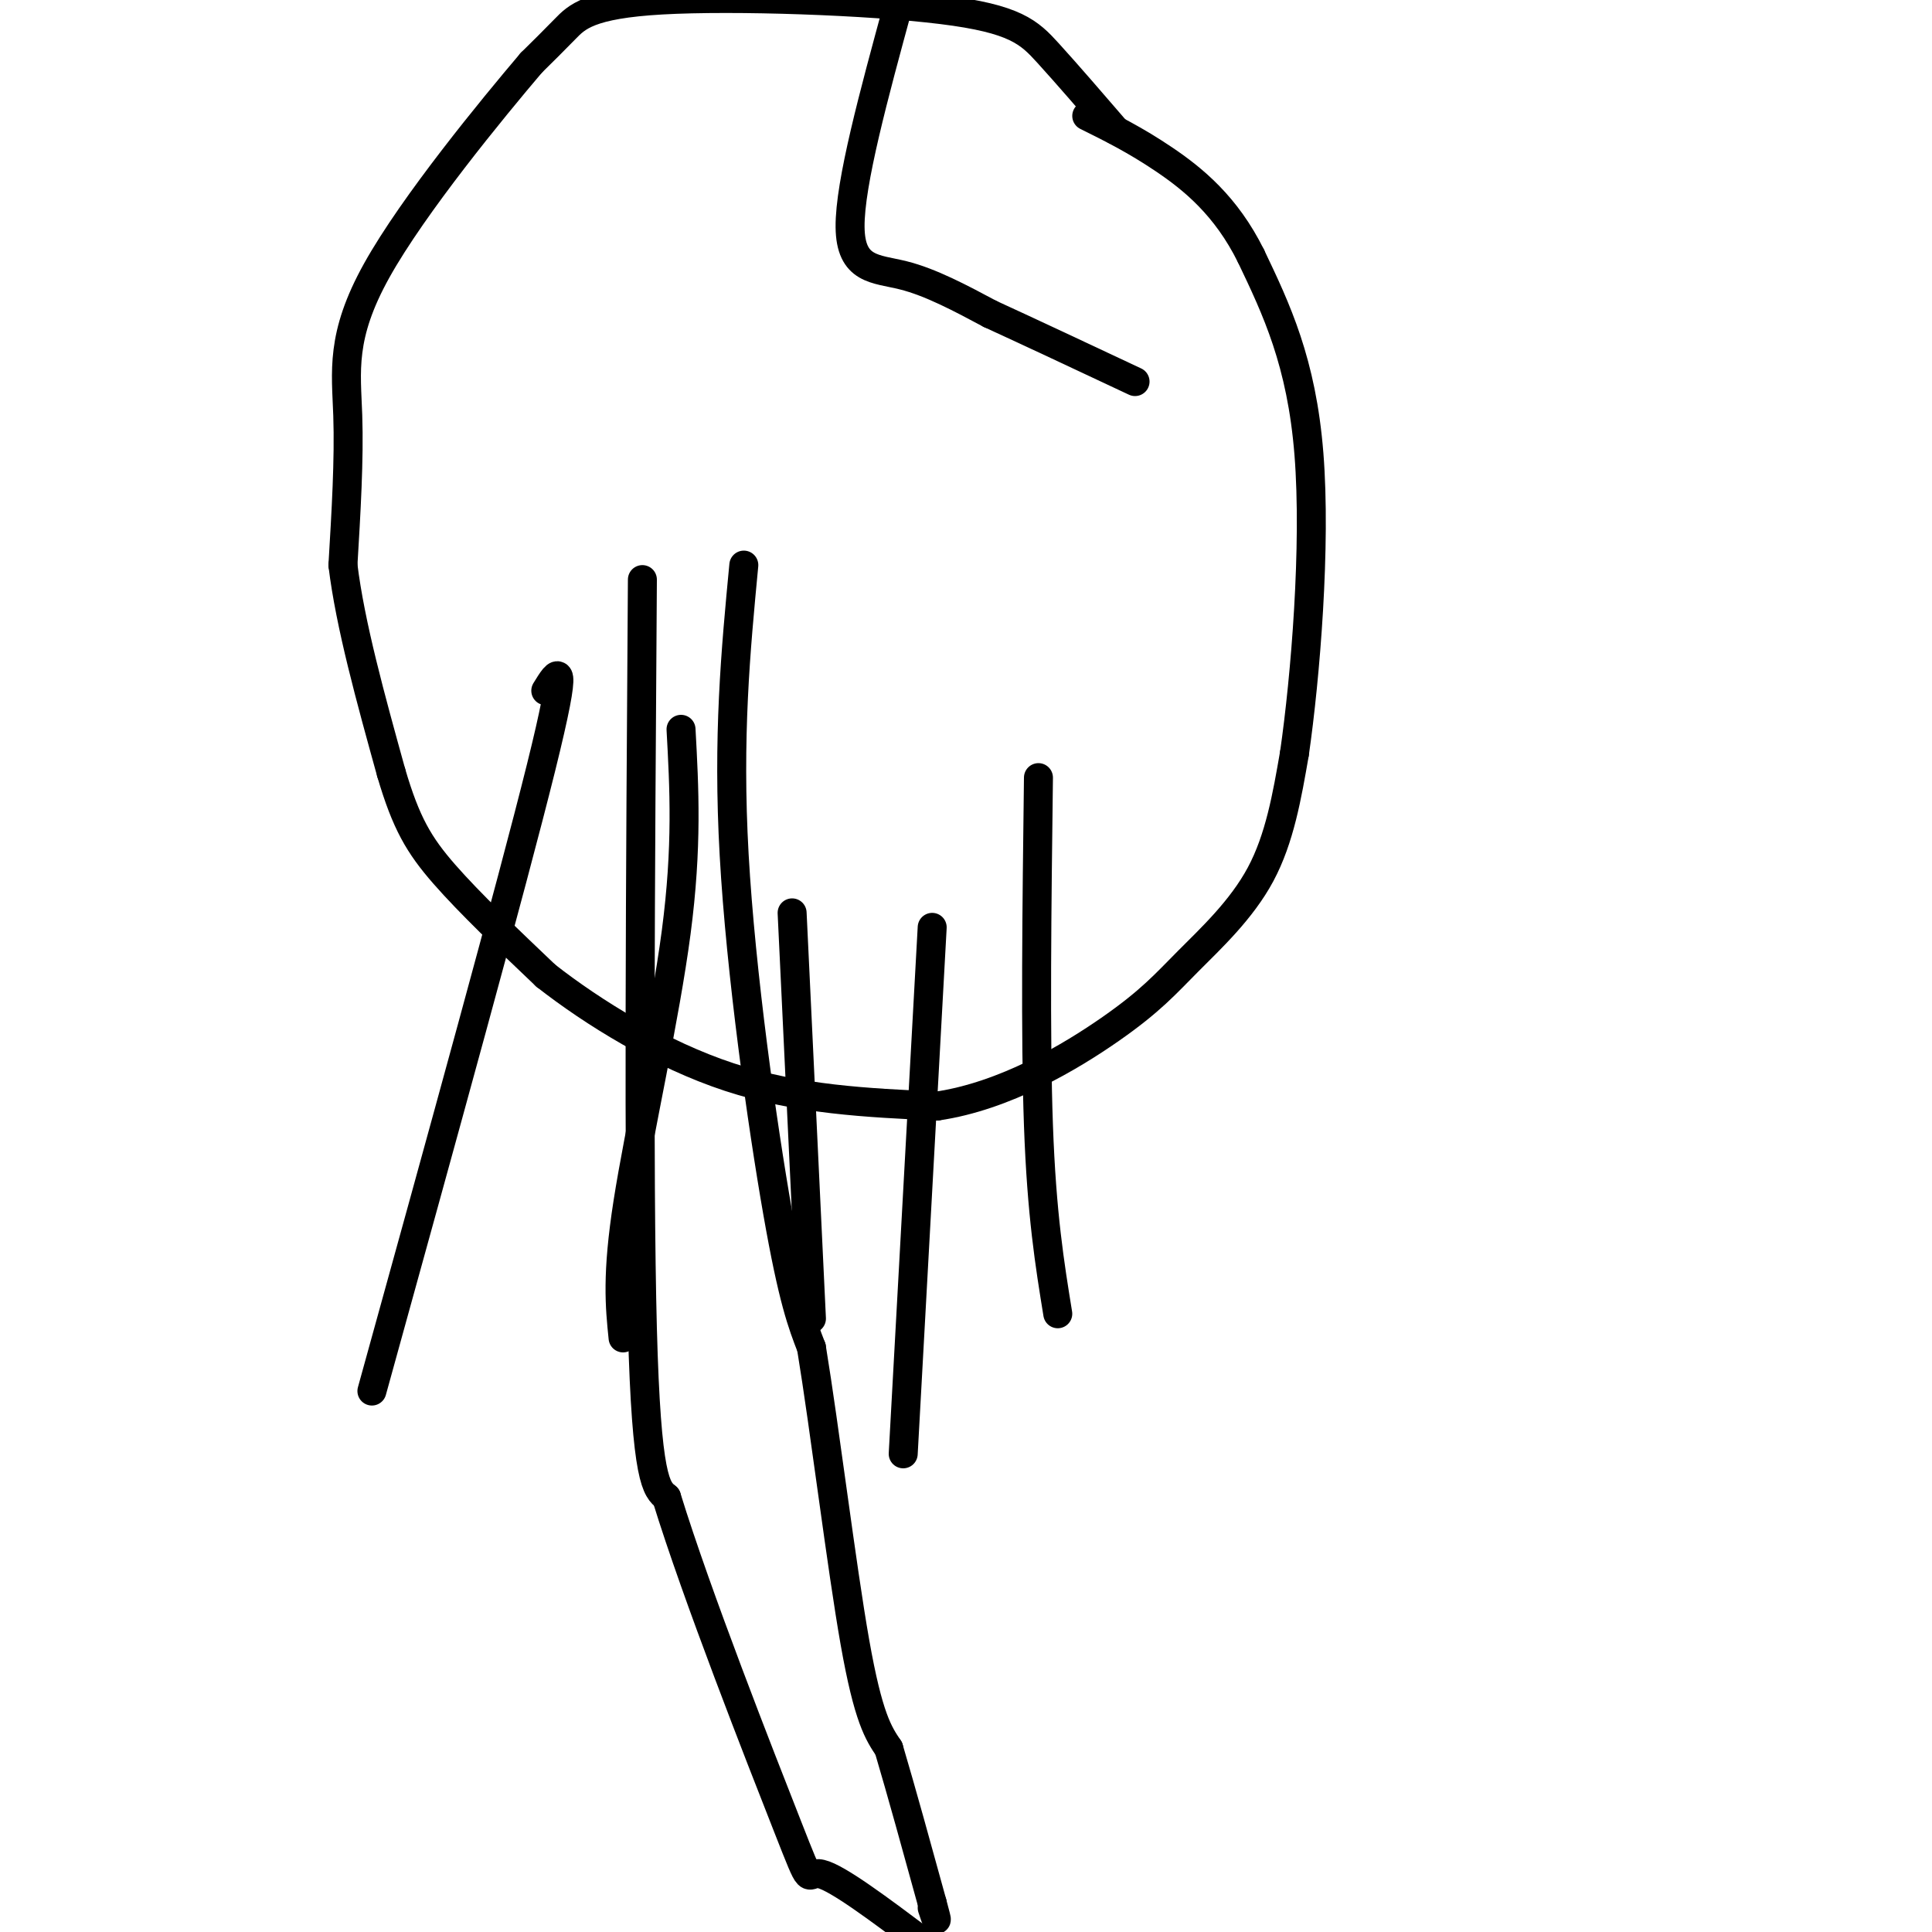 <svg viewBox='0 0 400 400' version='1.1' xmlns='http://www.w3.org/2000/svg' xmlns:xlink='http://www.w3.org/1999/xlink'><g fill='none' stroke='#000000' stroke-width='6' stroke-linecap='round' stroke-linejoin='round'><path d='M133,120c-0.417,61.667 -0.833,123.333 0,155c0.833,31.667 2.917,33.333 5,35'/><path d='M138,310c6.262,20.369 19.417,53.792 25,68c5.583,14.208 3.595,9.202 7,10c3.405,0.798 12.202,7.399 21,14'/><path d='M154,117c-1.689,17.733 -3.378,35.467 -2,60c1.378,24.533 5.822,55.867 9,74c3.178,18.133 5.089,23.067 7,28'/><path d='M168,279c2.778,16.933 6.222,45.267 9,61c2.778,15.733 4.889,18.867 7,22'/><path d='M184,362c2.667,9.000 5.833,20.500 9,32'/><path d='M193,394c1.500,5.500 0.750,3.250 0,1'/><path d='M231,27c-5.035,-5.841 -10.070,-11.681 -14,-16c-3.930,-4.319 -6.754,-7.116 -22,-9c-15.246,-1.884 -42.912,-2.853 -58,-2c-15.088,0.853 -17.596,3.530 -20,6c-2.404,2.470 -4.702,4.735 -7,7'/><path d='M110,13c-7.976,9.393 -24.417,29.375 -32,43c-7.583,13.625 -6.310,20.893 -6,30c0.310,9.107 -0.345,20.054 -1,31'/><path d='M71,117c1.500,12.333 5.750,27.667 10,43'/><path d='M81,160c3.067,10.422 5.733,14.978 11,21c5.267,6.022 13.133,13.511 21,21'/><path d='M113,202c9.800,7.667 23.800,16.333 38,21c14.200,4.667 28.600,5.333 43,6'/><path d='M194,229c14.053,-2.054 27.684,-10.190 36,-16c8.316,-5.810 11.316,-9.295 16,-14c4.684,-4.705 11.053,-10.630 15,-18c3.947,-7.370 5.474,-16.185 7,-25'/><path d='M268,156c2.289,-15.844 4.511,-42.956 3,-62c-1.511,-19.044 -6.756,-30.022 -12,-41'/><path d='M259,53c-5.156,-10.422 -12.044,-15.978 -18,-20c-5.956,-4.022 -10.978,-6.511 -16,-9'/><path d='M186,1c-5.044,18.489 -10.089,36.978 -10,46c0.089,9.022 5.311,8.578 11,10c5.689,1.422 11.844,4.711 18,8'/><path d='M205,65c8.000,3.667 19.000,8.833 30,14'/><path d='M113,143c2.500,-4.083 5.000,-8.167 -1,16c-6.000,24.167 -20.500,76.583 -35,129'/><path d='M141,151c0.667,12.133 1.333,24.267 -1,42c-2.333,17.733 -7.667,41.067 -10,56c-2.333,14.933 -1.667,21.467 -1,28'/><path d='M164,189c0.000,0.000 4.000,84.000 4,84'/><path d='M193,192c0.000,0.000 -6.000,109.000 -6,109'/><path d='M215,161c-0.333,26.750 -0.667,53.500 0,72c0.667,18.500 2.333,28.750 4,39'/></g>
</svg>
